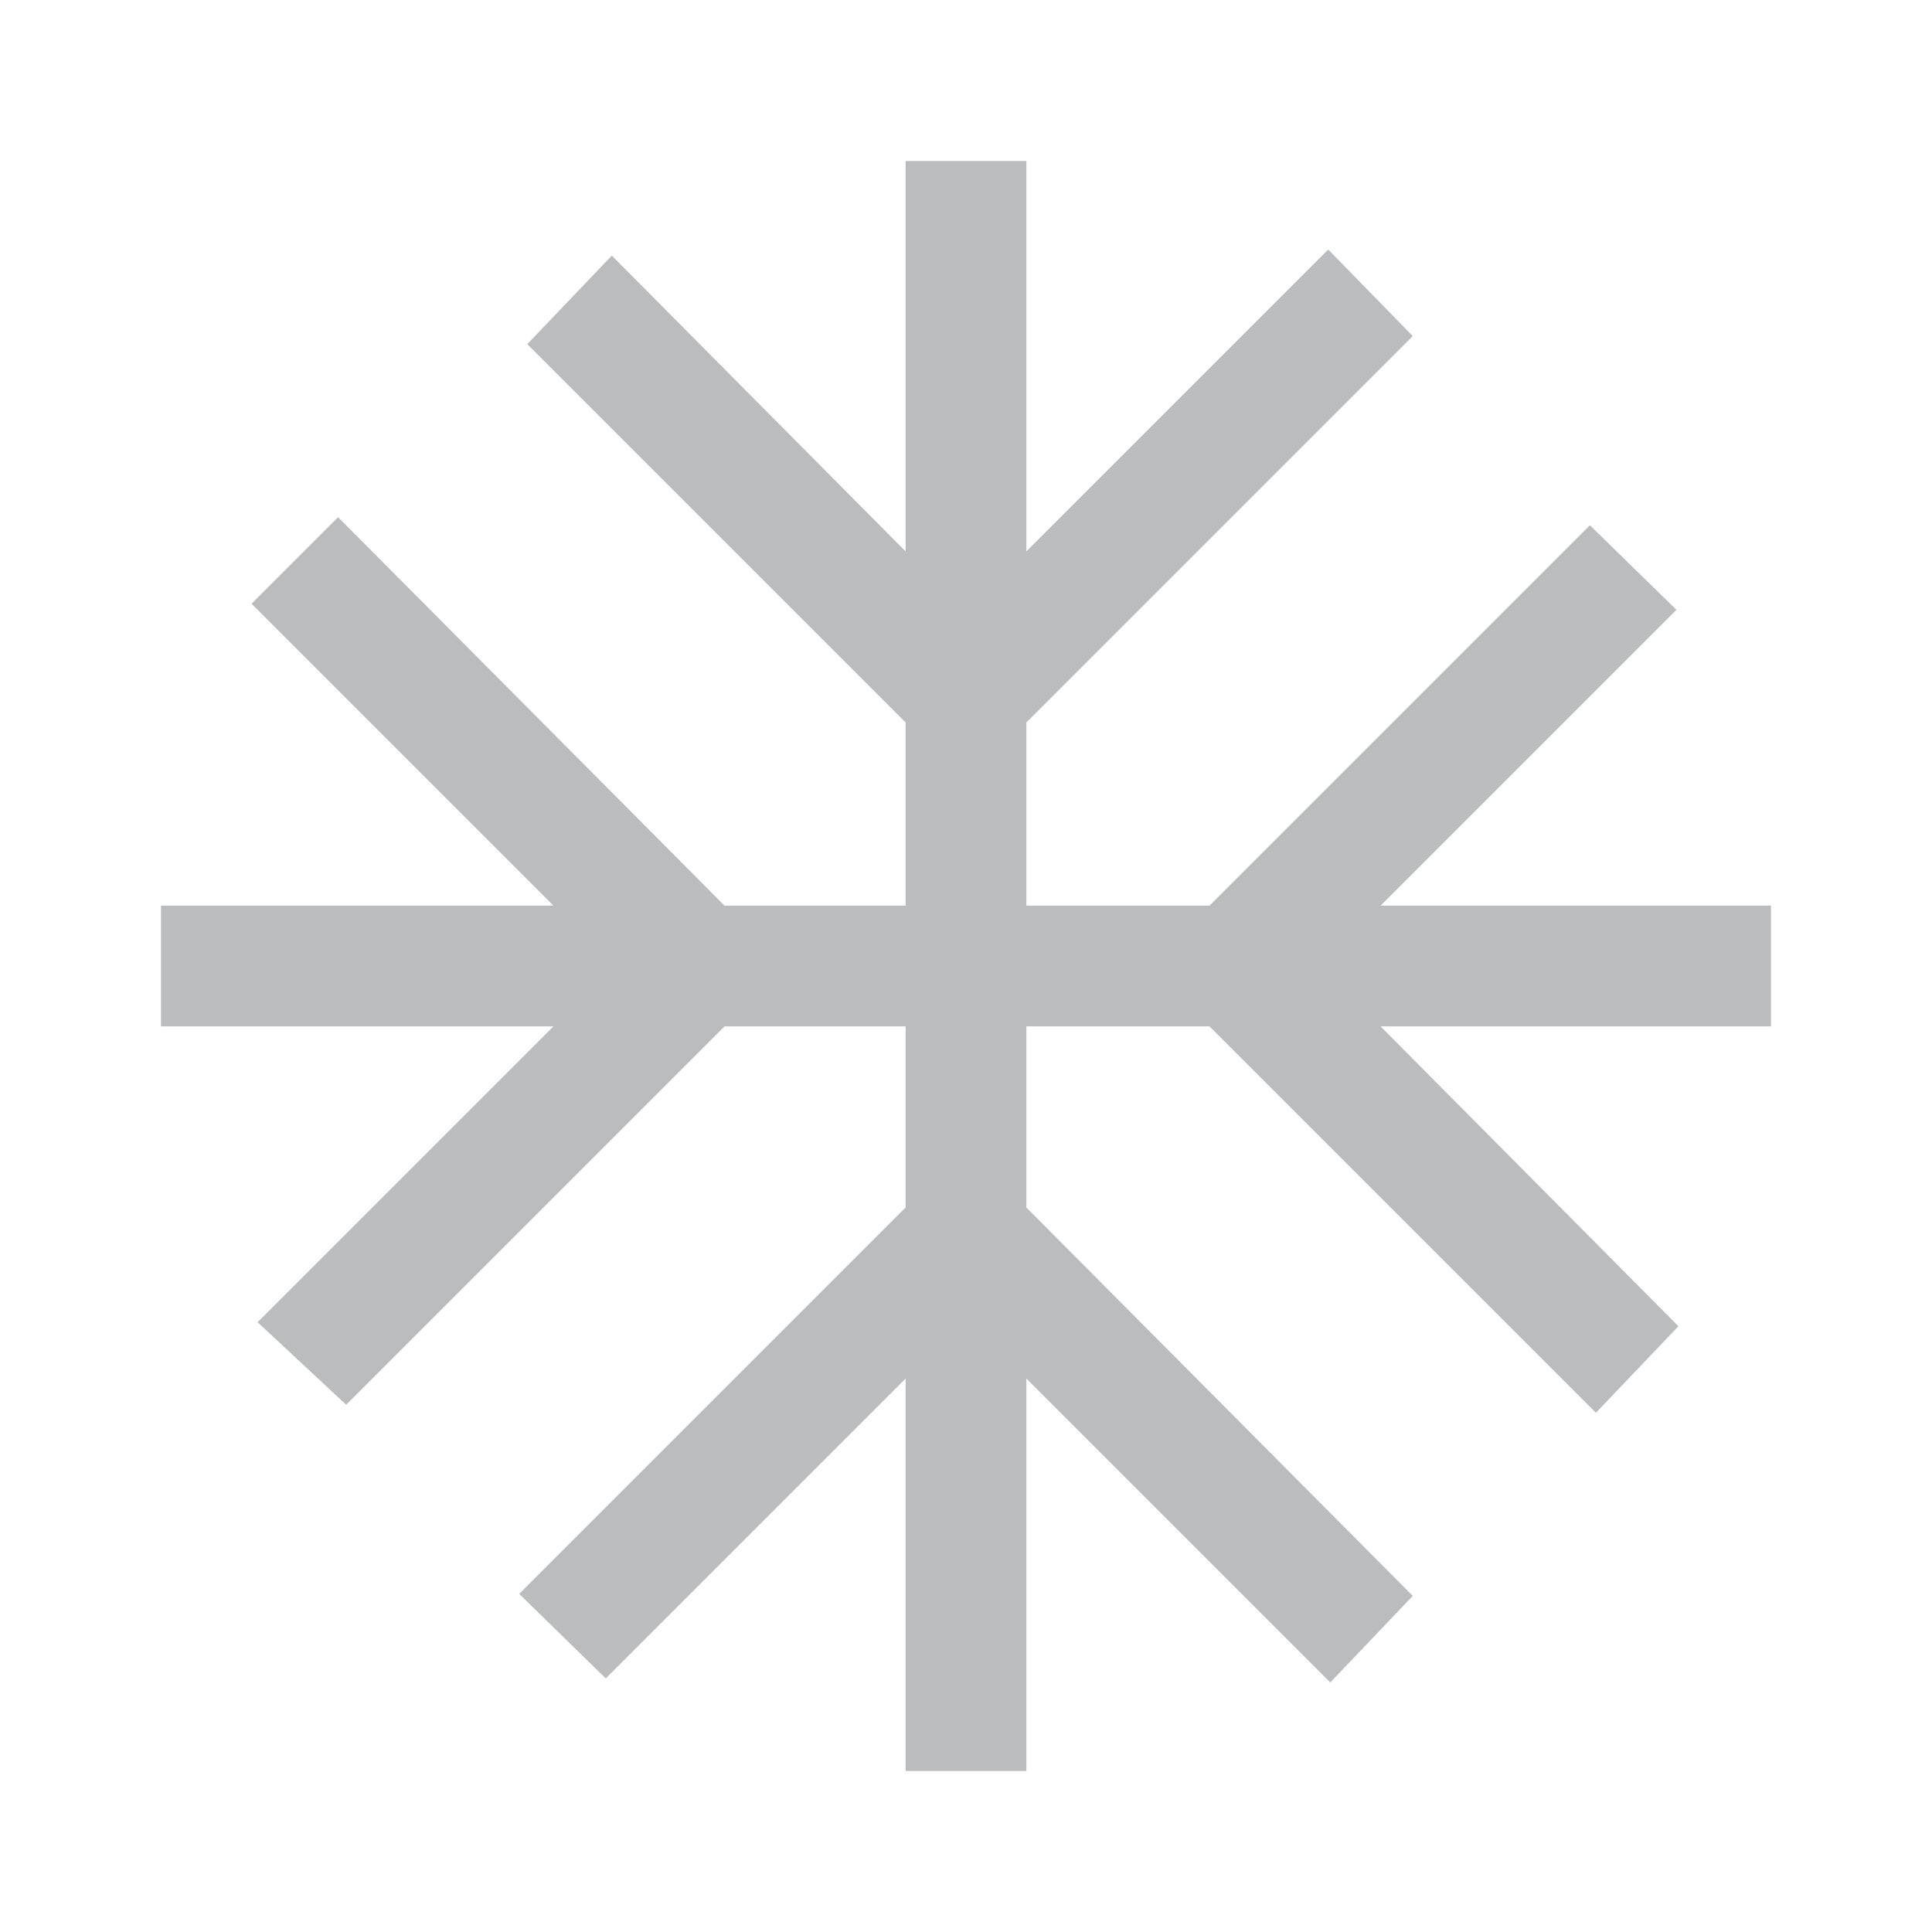 <svg width="24" height="24" viewBox="0 0 24 24" fill="none" xmlns="http://www.w3.org/2000/svg">
<g id="ac_unit">
<path id="Vector" d="M11.25 22V17.125L7.525 20.85L6.45 19.8L11.25 15V12.75H9L4.3 17.45L3.2 16.425L6.875 12.75H2V11.25H6.875L3.125 7.5L4.2 6.425L9 11.25H11.25V8.975L6.55 4.275L7.6 3.175L11.25 6.85V2H12.75V6.85L16.5 3.1L17.55 4.175L12.75 8.975V11.25H15.025L19.75 6.525L20.825 7.575L17.15 11.25H22V12.75H17.15L20.85 16.475L19.825 17.55L15.025 12.75H12.75V15L17.55 19.825L16.525 20.9L12.75 17.125V22H11.25Z" fill="#BABCBD"/>
</g>
</svg>
